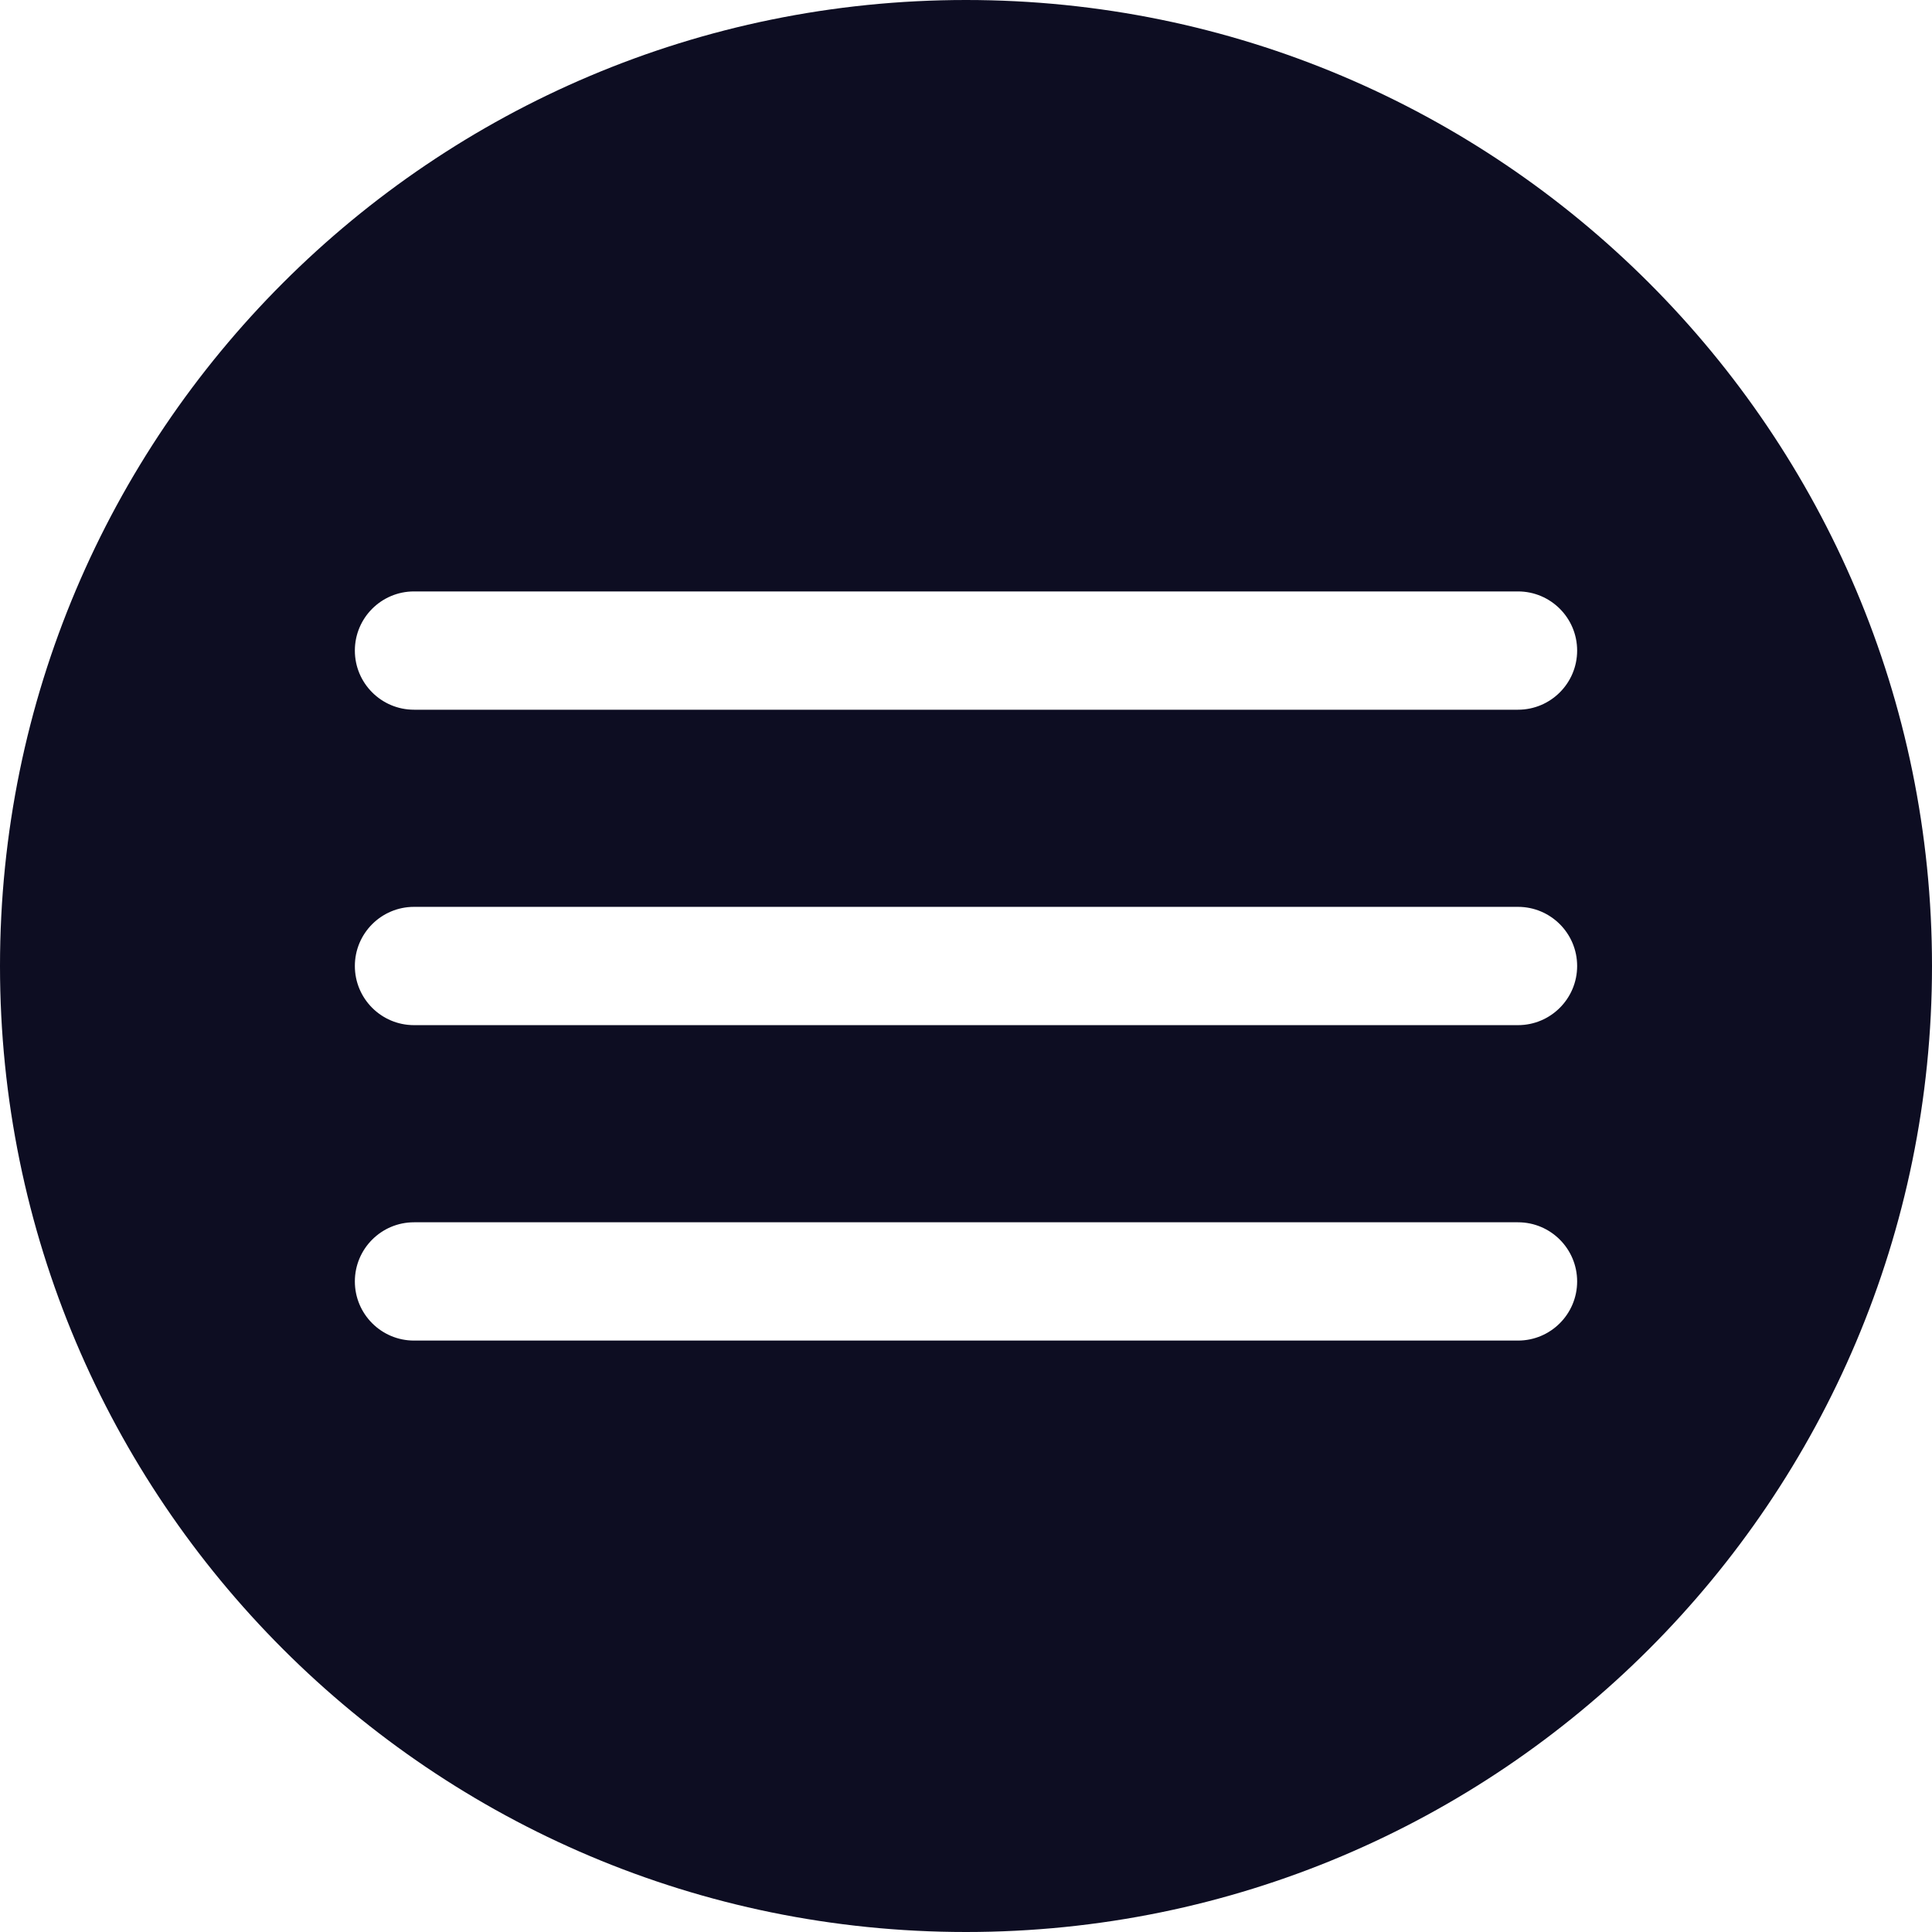 <?xml version="1.0" encoding="UTF-8"?> <svg xmlns="http://www.w3.org/2000/svg" width="49" height="49" viewBox="0 0 49 49" fill="none"> <path fill-rule="evenodd" clip-rule="evenodd" d="M24.5 49C38.031 49 49 38.031 49 24.5C49 10.969 38.031 0 24.5 0C10.969 0 0 10.969 0 24.5C0 38.031 10.969 49 24.5 49ZM10.5 15C9.672 15 9 15.672 9 16.5C9 17.328 9.672 18 10.5 18H38.5C39.328 18 40 17.328 40 16.5C40 15.672 39.328 15 38.5 15H10.5ZM9 24.5C9 23.672 9.672 23 10.5 23H38.5C39.328 23 40 23.672 40 24.5C40 25.328 39.328 26 38.5 26H10.5C9.672 26 9 25.328 9 24.5ZM10.5 31C9.672 31 9 31.672 9 32.5C9 33.328 9.672 34 10.5 34H38.5C39.328 34 40 33.328 40 32.5C40 31.672 39.328 31 38.5 31H10.5Z" fill="#0D0D22"></path> </svg> 